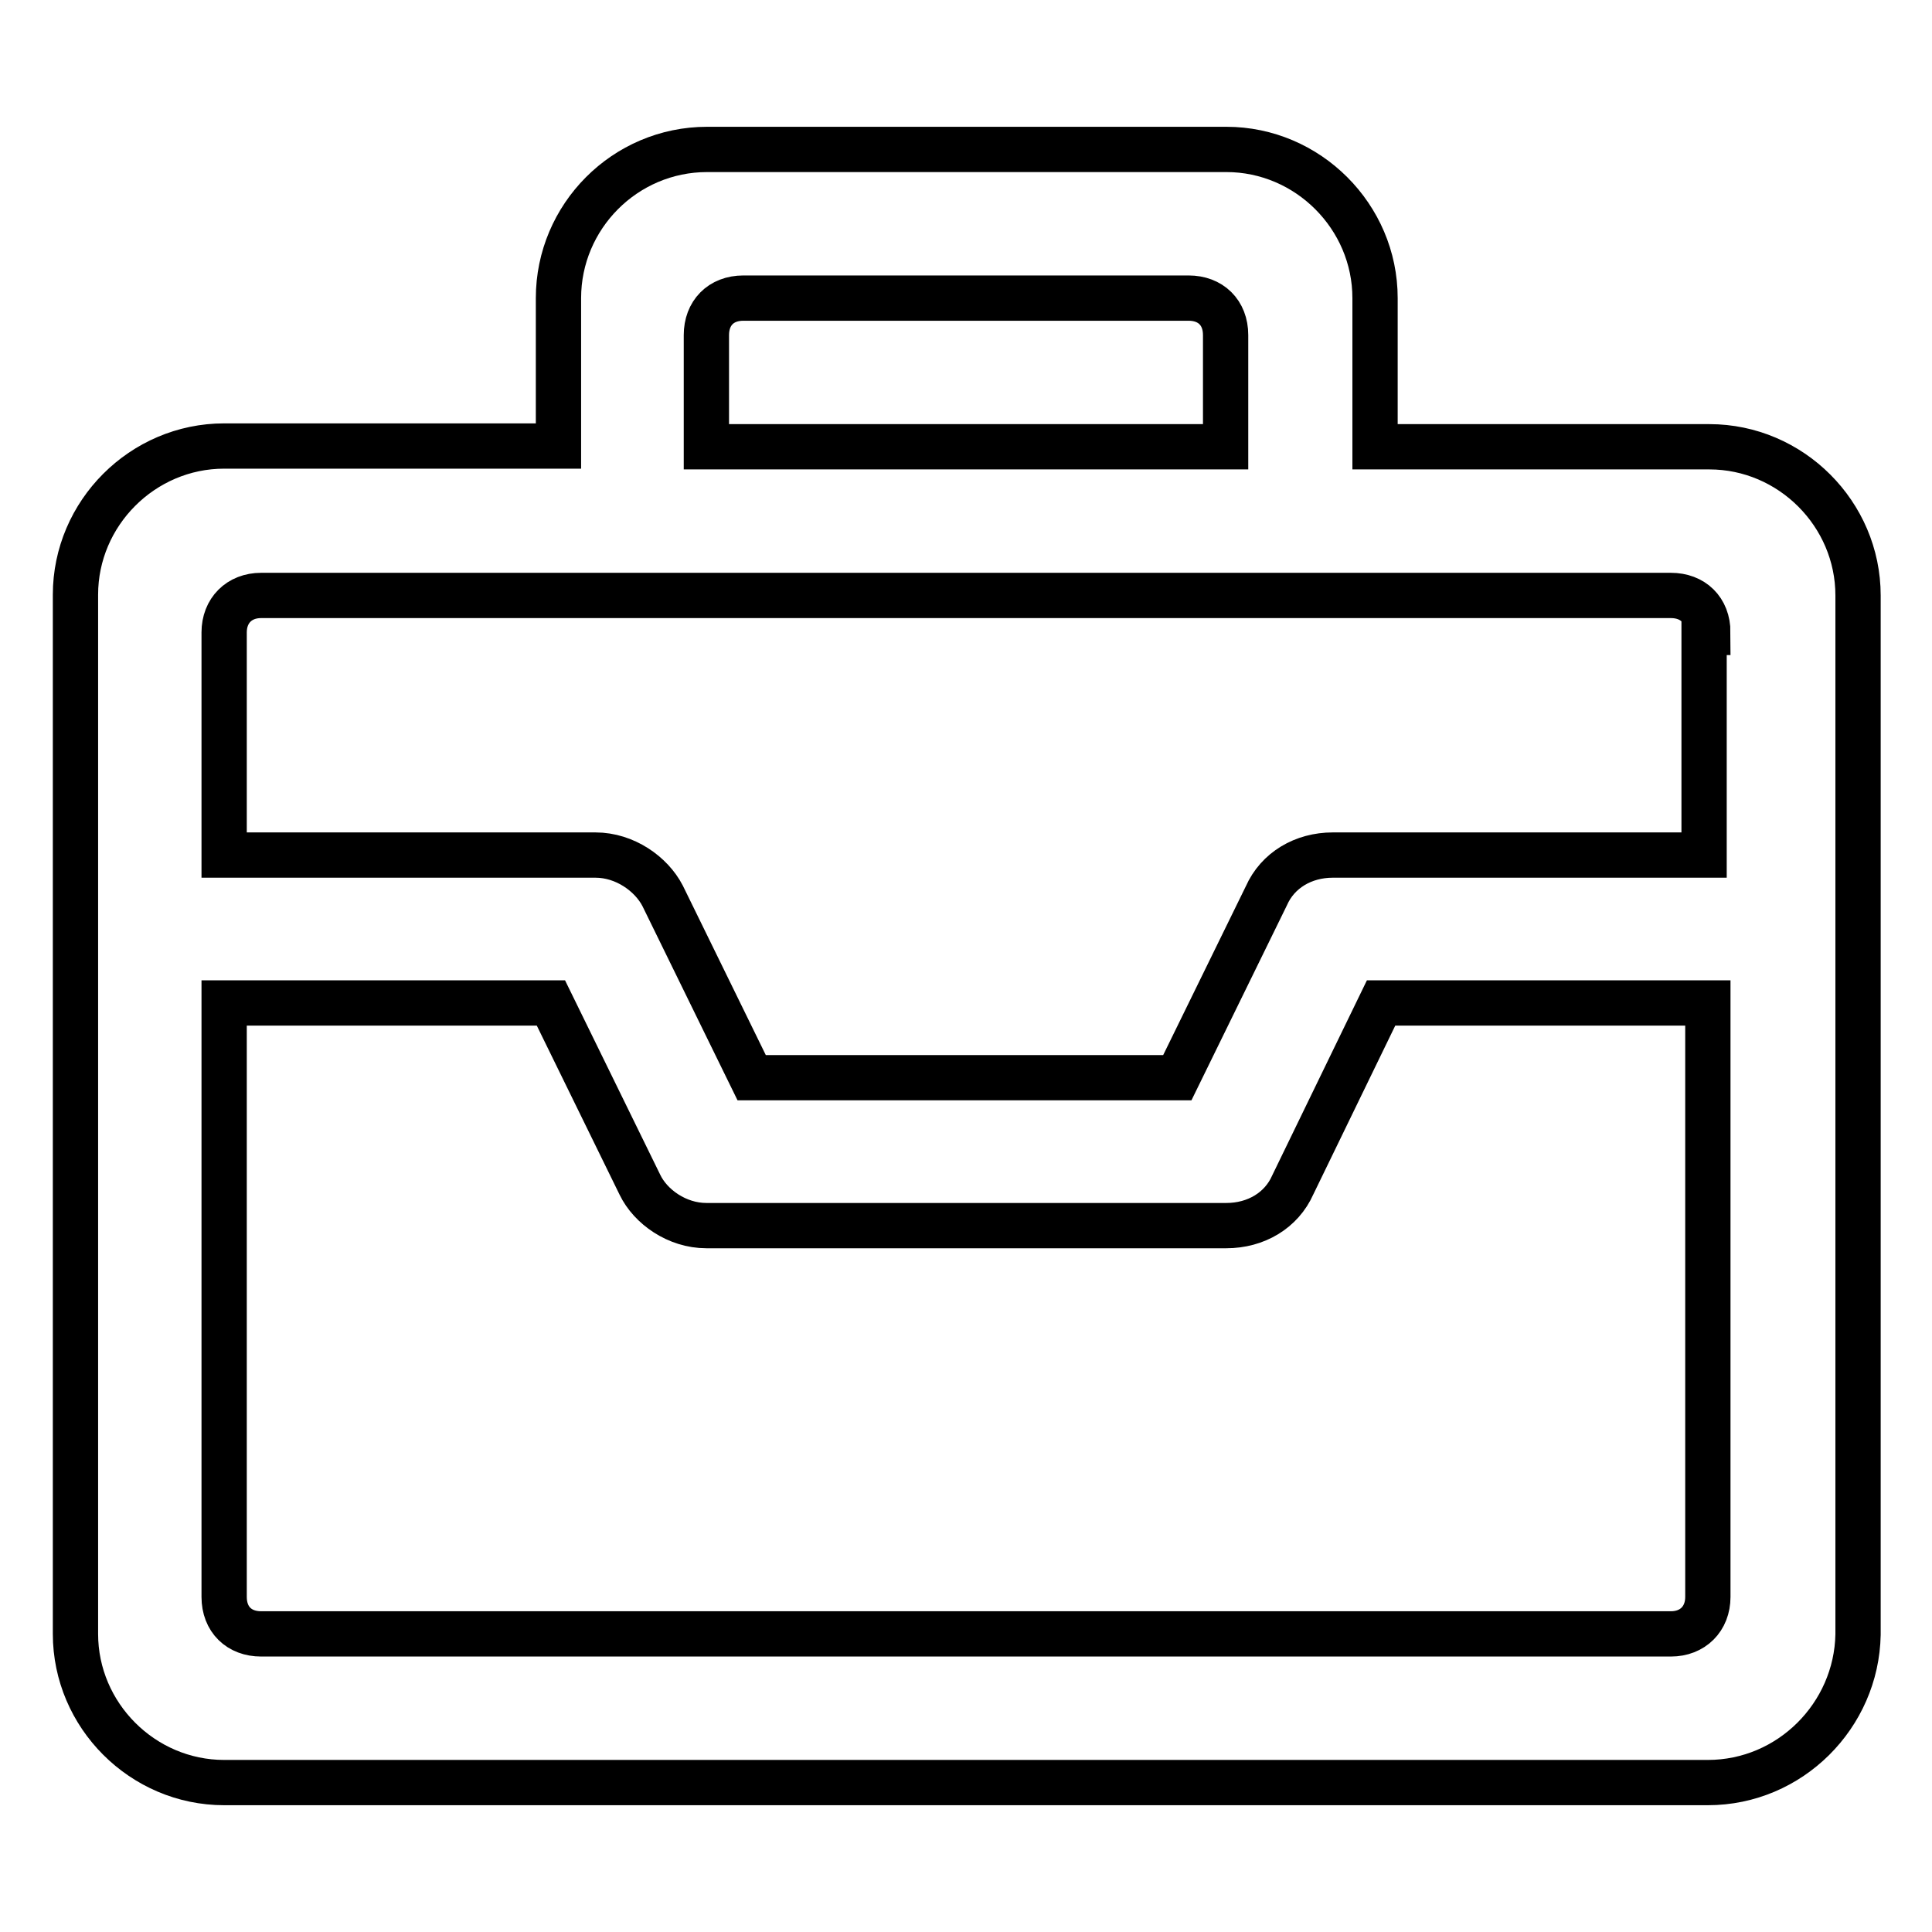 <?xml version="1.0" encoding="utf-8"?>
<!-- Svg Vector Icons : http://www.onlinewebfonts.com/icon -->
<!DOCTYPE svg PUBLIC "-//W3C//DTD SVG 1.1//EN" "http://www.w3.org/Graphics/SVG/1.1/DTD/svg11.dtd">
<svg version="1.1" xmlns="http://www.w3.org/2000/svg" xmlns:xlink="http://www.w3.org/1999/xlink" x="0px" y="0px" viewBox="0 0 256 256" enable-background="new 0 0 256 256" xml:space="preserve">
<g> <path stroke-width="6" fill-opacity="0" stroke="#000000"  d="M226.3,236.2H29.7c-10.8,0-19.7-8.9-19.7-19.7V78.8c0-10.8,8.9-19.7,19.7-19.7h44.3V39.5 c0-10.8,8.8-19.7,19.7-19.7h68.8c10.8,0,19.7,8.9,19.7,19.7v19.7h44.3c10.8,0,19.7,8.9,19.7,19.7v137.7 C246,227.3,237.2,236.2,226.3,236.2z M162.4,44.4c0-3-2-4.9-4.9-4.9h-59c-3,0-4.9,2-4.9,4.9v14.8h68.8V44.4z M226.3,83.8 c0-3-2-4.9-4.9-4.9H34.6c-2.9,0-4.9,2-4.9,4.9v29.5h49.2c3.9,0,7.4,2.5,8.9,5.4l0,0l11.8,24.1H156l11.8-24.1l0,0 c1.5-3.4,4.9-5.4,8.8-5.4h49.2V83.8H226.3z M226.3,132.9h-43.3L171.3,157l0,0c-1.5,3.4-4.9,5.4-8.8,5.4H93.6 c-3.9,0-7.4-2.5-8.8-5.4l0,0l-11.8-24.1H29.7v78.7c0,3,2,4.9,4.9,4.9h186.8c2.9,0,4.9-2,4.9-4.9V132.9z"/></g>
</svg>